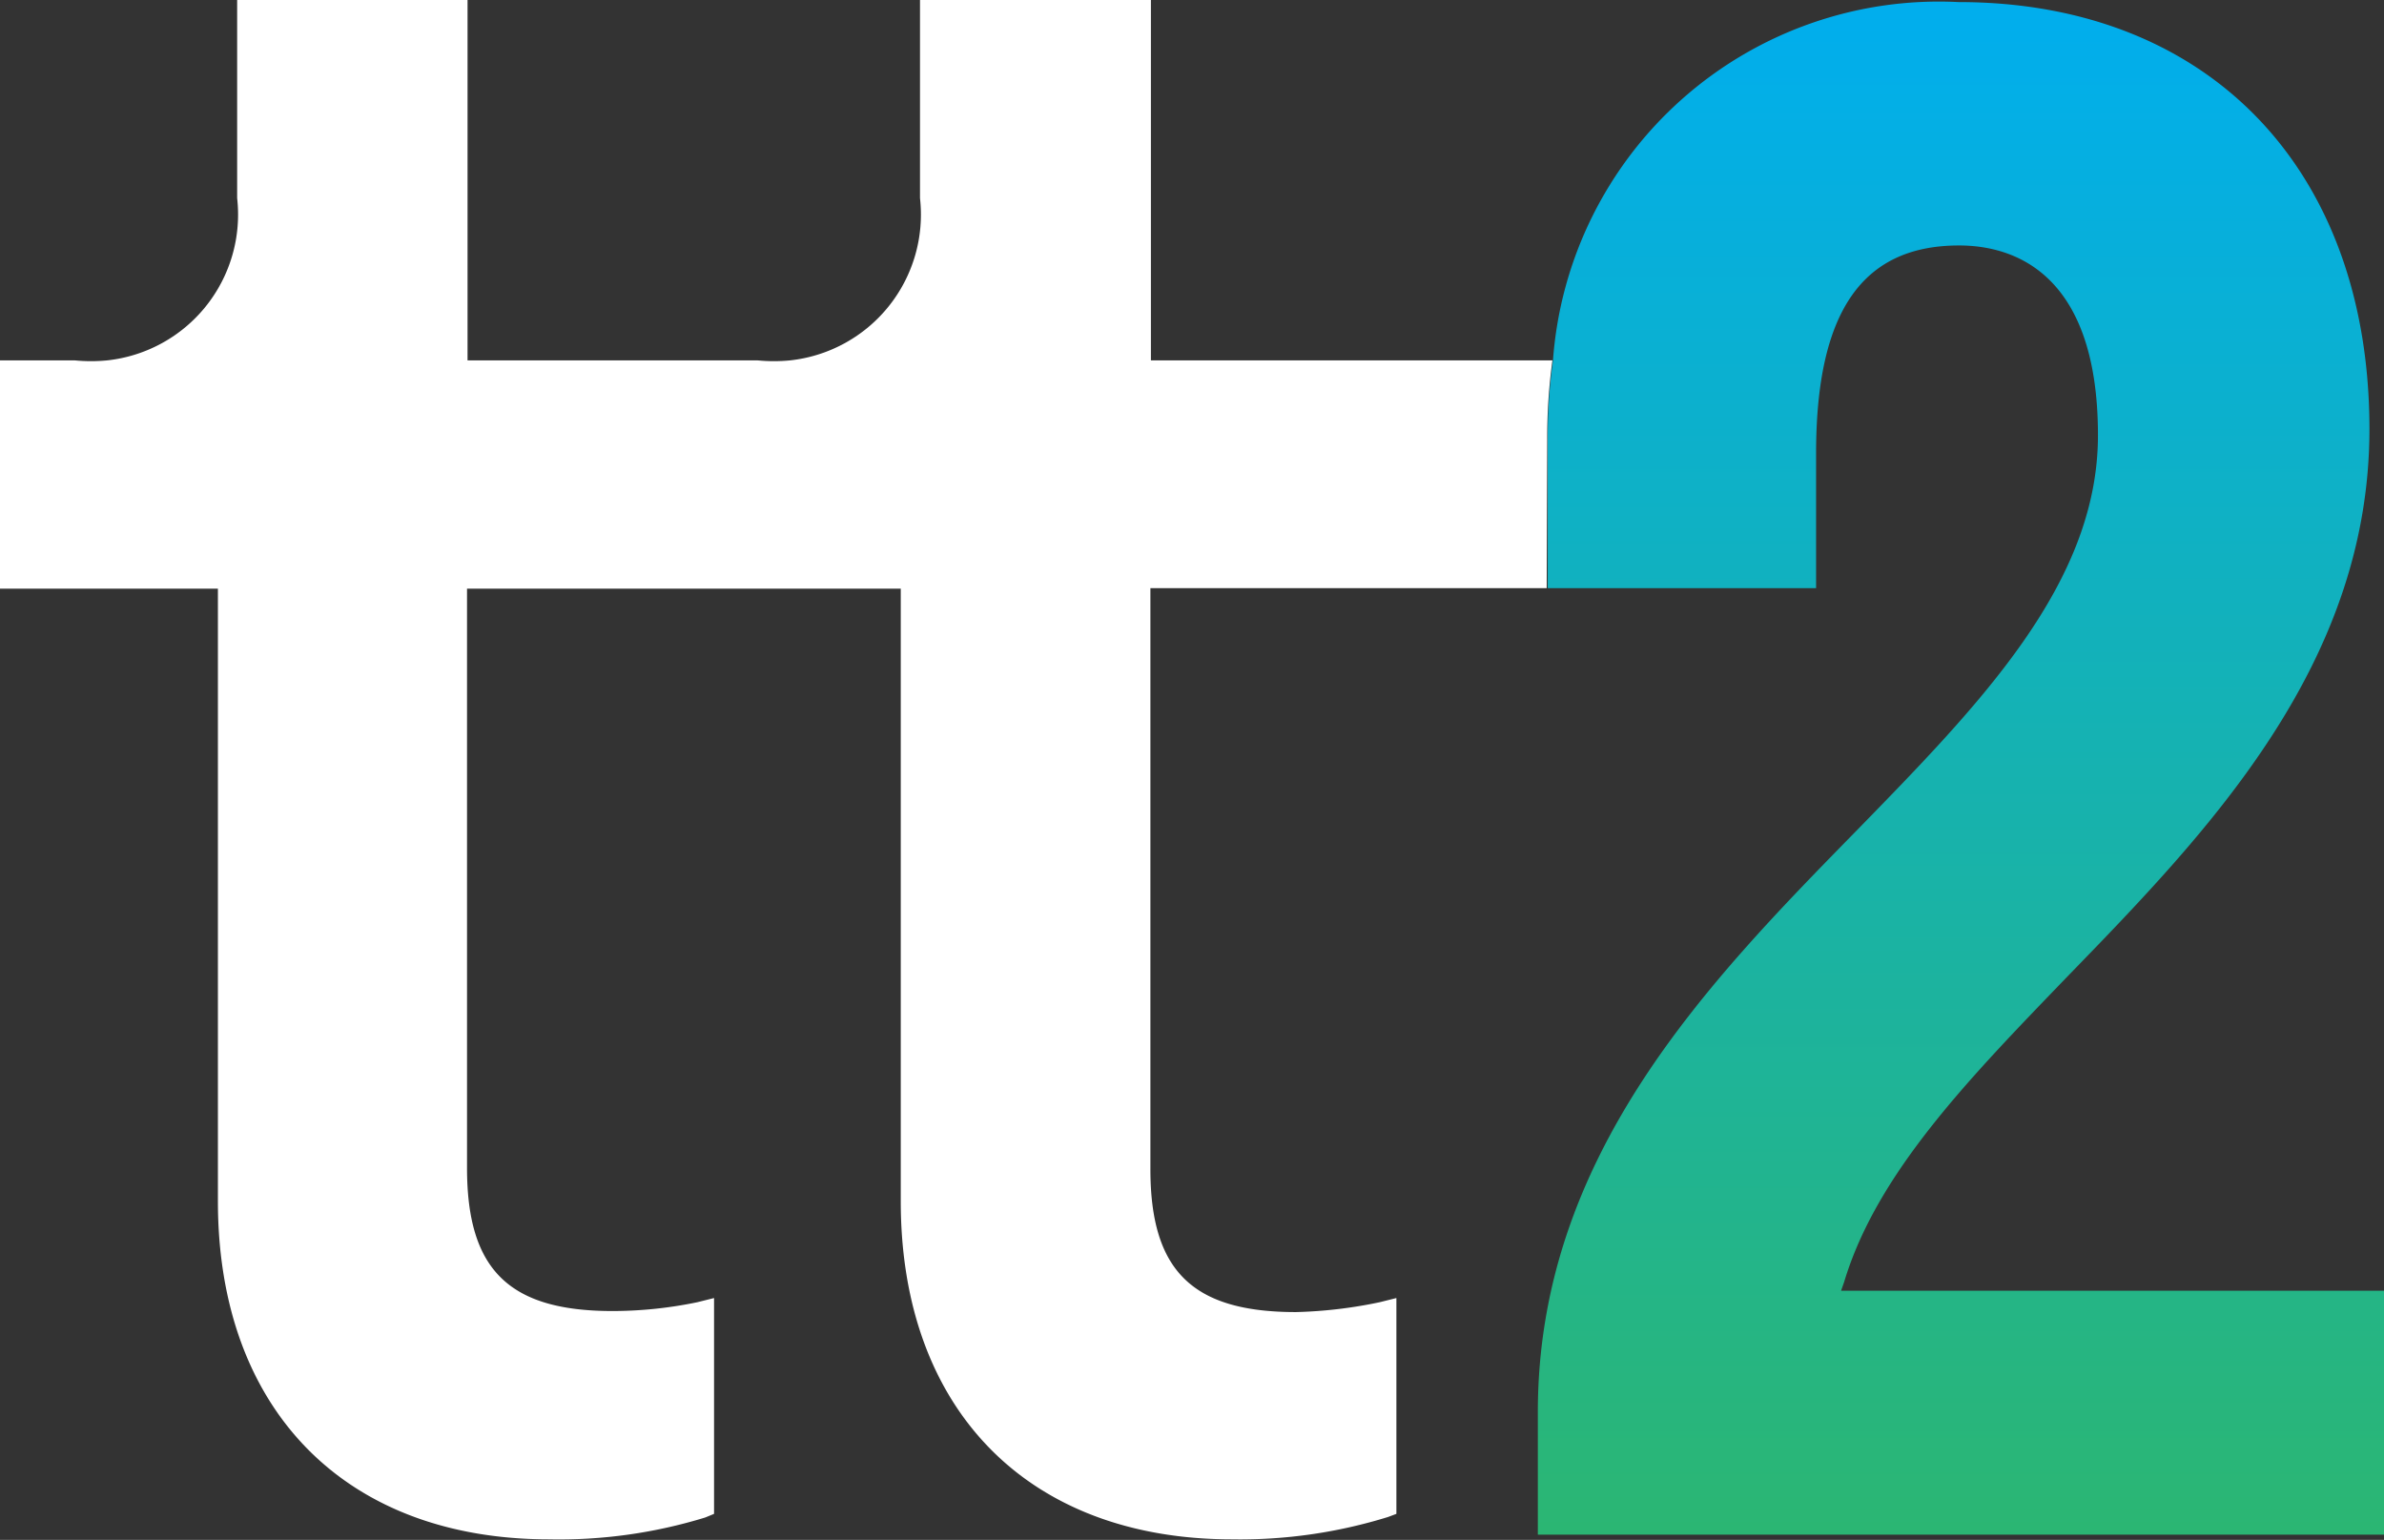 <svg id="Lager_1" data-name="Lager 1" xmlns="http://www.w3.org/2000/svg" xmlns:xlink="http://www.w3.org/1999/xlink" viewBox="0 0 45.84 29.61"><rect x="0" y="0" width="45.84" height="29.61" fill="#333333" stroke="none"/><defs><style>.cls-1{fill:url(#Namnlös_övertoning_2);}.cls-2{fill:#fff;}</style><linearGradient id="Namnlös_övertoning_2" x1="-295.68" y1="632.42" x2="-295.68" y2="633.43" gradientTransform="matrix(16.24, 0, 0, -29.52, 4849.01, 18712.21)" gradientUnits="userSpaceOnUse"><stop offset="0" stop-color="#2bb673"/><stop offset="1" stop-color="#00aeef"/></linearGradient></defs><g id="Group_513" data-name="Group 513"><g id="Group_9" data-name="Group 9"><path id="Path_15" data-name="Path 15" class="cls-1" d="M45.48,38.59l.06-.17c.63-2.1,2.42-3.93,4.3-5.88,2.72-2.8,5.8-6,5.8-10.52,0-5-3.1-8.21-7.9-8.21a7.44,7.44,0,0,0-7.8,6.9,10.84,10.84,0,0,0-.1,1.51v2.86H45V22.49c0-2.7.87-4,2.75-4,1,0,2.67.48,2.67,3.65,0,2.85-2.26,5.16-4.65,7.61-2.87,2.93-6.12,6.26-6.12,11.17v2.36H55.92V38.59Z" transform="translate(-10.08 -13.77)"/></g><path id="Path_16" data-name="Path 16" class="cls-2" d="M39.83,22.22a11,11,0,0,1,.1-1.52H32.21V13.77H27.77v3.81a2.82,2.82,0,0,1-2.5,3.12,3.21,3.21,0,0,1-.62,0H19.07V13.77H14.64v3.81a2.82,2.82,0,0,1-2.5,3.12,3.21,3.21,0,0,1-.62,0H10.08v4.39h4.19V36.87c0,4,2.44,6.5,6.37,6.5a9.57,9.57,0,0,0,3-.42l.17-.07V38.73l-.32.08a8.05,8.05,0,0,1-1.63.17c-2,0-2.8-.8-2.8-2.75V25.09h8.34V36.87c0,4,2.44,6.5,6.37,6.5a9.62,9.62,0,0,0,3-.43l.16-.06V38.73l-.32.08A8.82,8.82,0,0,1,35,39c-2,0-2.8-.8-2.8-2.75V25.08h7.62Z" transform="translate(-10.08 -13.77)"/></g></svg>